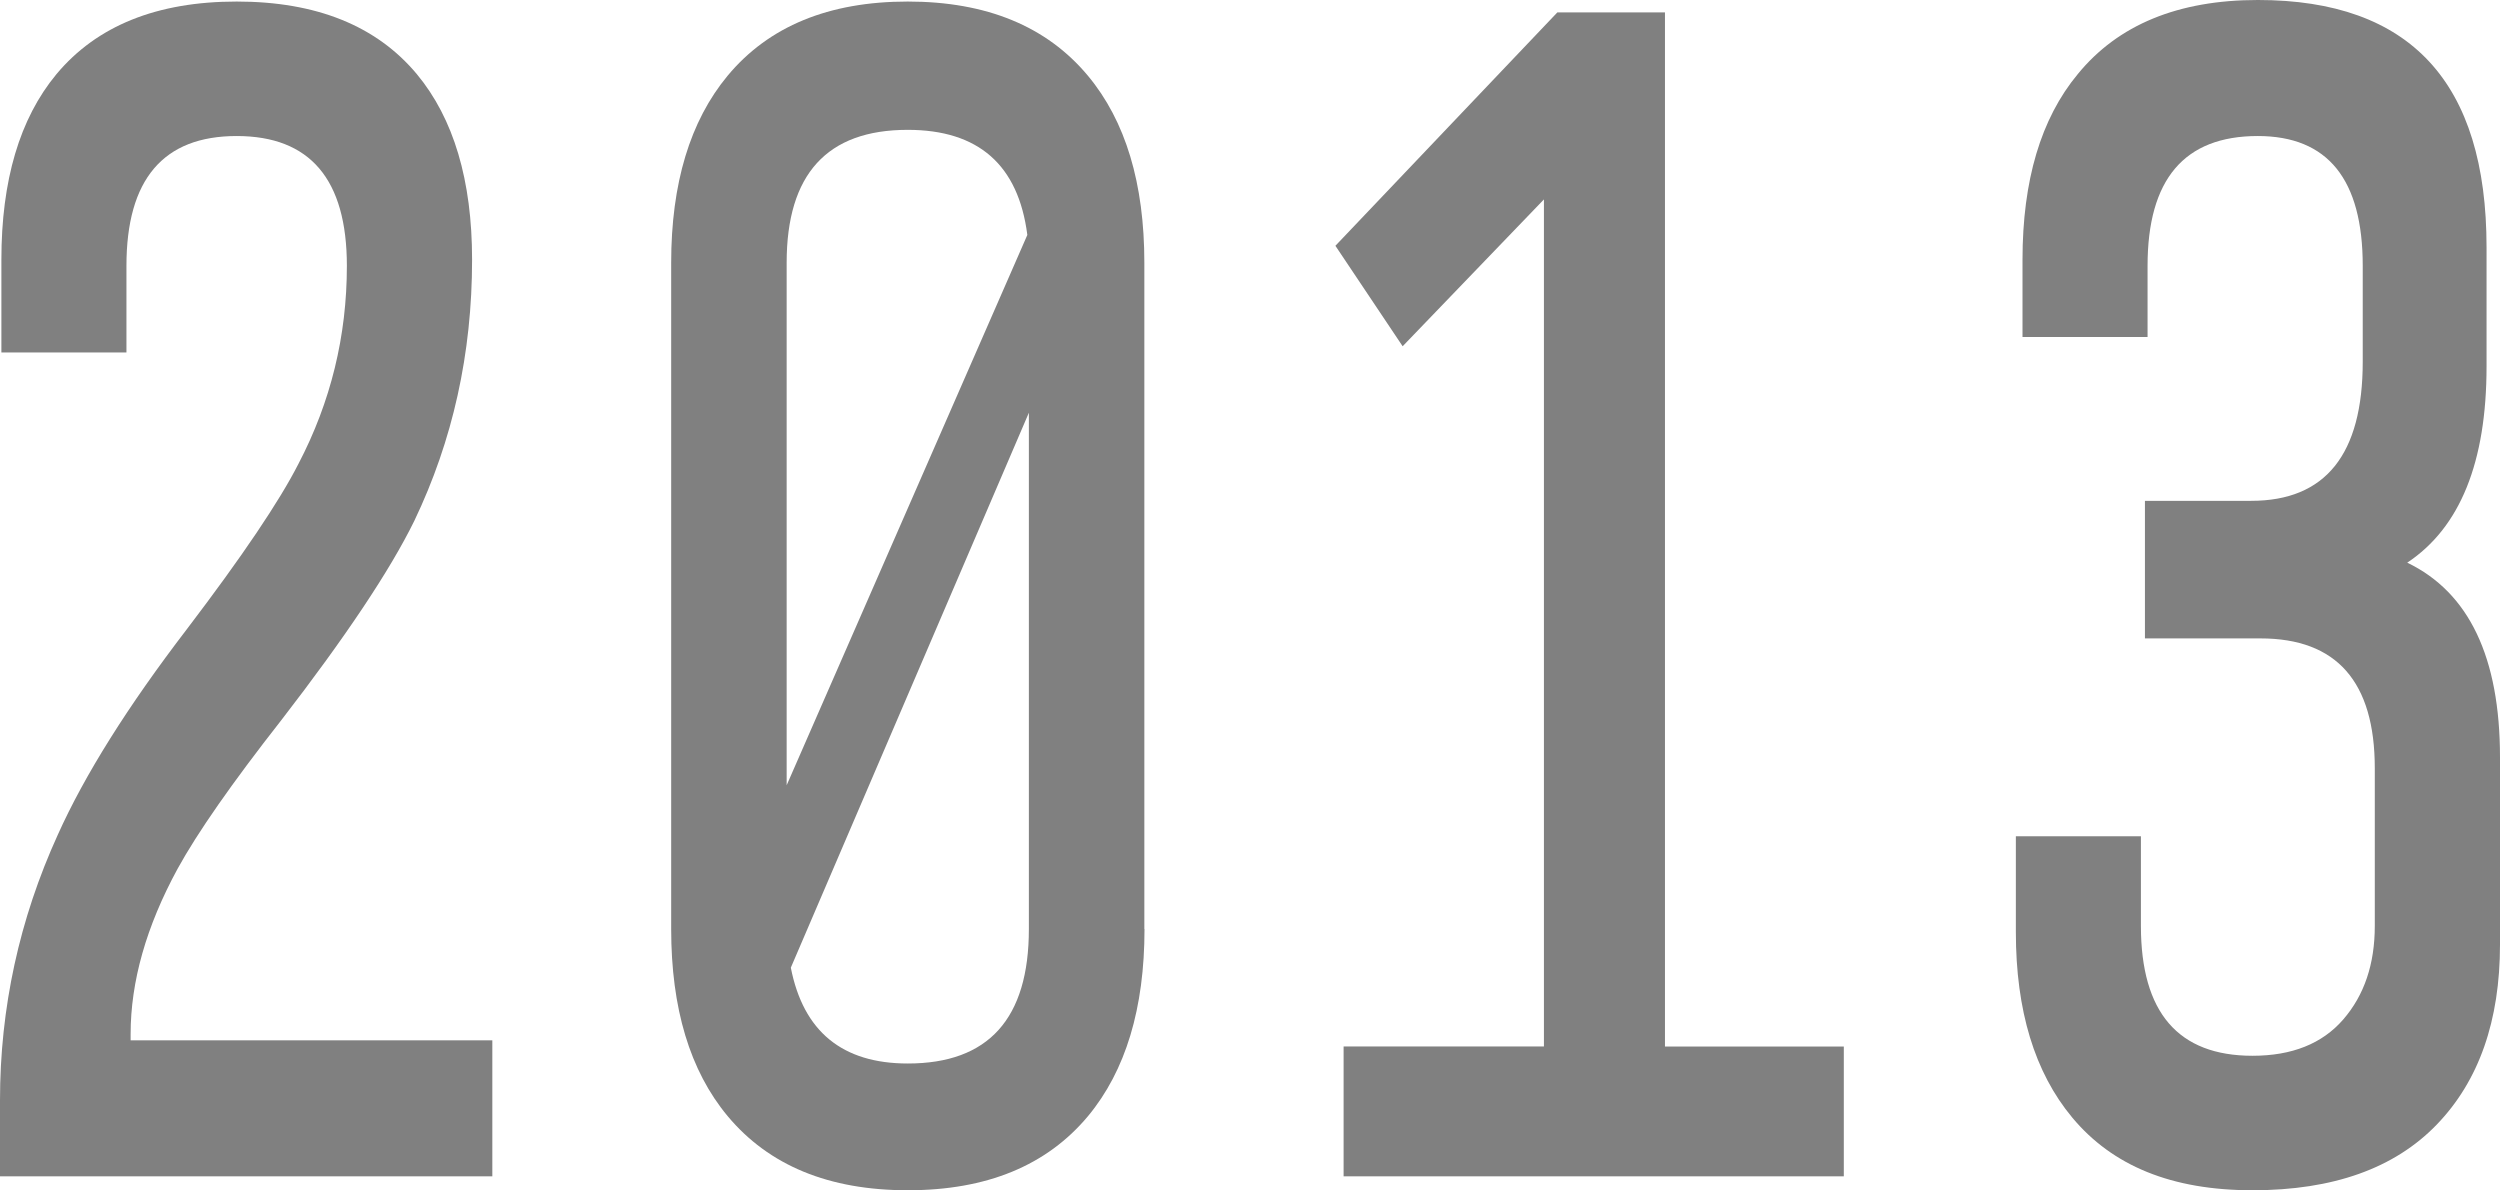 <?xml version="1.0" encoding="UTF-8"?>
<svg id="_レイヤー_1" data-name="レイヤー 1" xmlns="http://www.w3.org/2000/svg" viewBox="0 0 161.73 77">
  <defs>
    <style>
      .cls-1 {
        fill: gray;
      }
    </style>
  </defs>
  <path class="cls-1" d="M31.84,76.1H0v-4.9c0-6,1.25-11.73,3.74-17.2,1.74-3.87,4.52-8.3,8.35-13.3,3.6-4.73,6-8.3,7.22-10.7,2.09-4,3.13-8.27,3.13-12.8,0-5.6-2.38-8.4-7.13-8.4s-7.13,2.8-7.13,8.4v5.6H.09v-6C.09,11.67,1.27,7.67,3.65,4.8,6.26,1.67,10.15.1,15.31.1s9.05,1.57,11.66,4.7c2.38,2.87,3.57,6.87,3.57,12,0,6.07-1.25,11.7-3.74,16.9-1.57,3.2-4.44,7.5-8.61,12.9-3.19,4.07-5.42,7.27-6.7,9.6-2.03,3.73-3.04,7.3-3.04,10.7v.4h23.4v8.8Z"/>
  <path class="cls-1" d="M74.04,60.1c0,5.13-1.22,9.17-3.65,12.1-2.67,3.2-6.55,4.8-11.66,4.8s-8.99-1.6-11.66-4.8c-2.44-2.93-3.65-6.97-3.65-12.1V17c0-5.13,1.22-9.17,3.65-12.1C49.73,1.7,53.62.1,58.72.1s8.99,1.6,11.66,4.8c2.44,2.93,3.65,6.97,3.65,12.1v43.1ZM50.89,50.8l15.57-35.6c-.58-4.53-3.16-6.8-7.74-6.8-5.22,0-7.83,2.87-7.83,8.6v33.8ZM51.16,62.6c.81,4.13,3.33,6.2,7.57,6.2,5.22,0,7.83-2.9,7.83-8.7V26.7l-15.4,35.9Z"/>
  <path class="cls-1" d="M119.28,76.1h-32.36v-8.4h12.96V12.9l-9.14,9.5-4.35-6.5L100.75.8h6.96v66.9h11.57v8.4Z"/>
  <path class="cls-1" d="M161.73,61.1c0,4.93-1.36,8.82-4.09,11.65-2.73,2.83-6.7,4.25-11.92,4.25s-9.05-1.57-11.66-4.7c-2.44-2.93-3.65-6.93-3.65-12v-6.2h8.09v5.8c0,5.6,2.41,8.4,7.22,8.4,2.55,0,4.51-.78,5.87-2.35,1.36-1.57,2.04-3.58,2.04-6.05v-10.2c0-5.6-2.47-8.4-7.39-8.4h-7.48v-8.9h6.87c4.81,0,7.22-3,7.22-9v-6.2c0-5.6-2.26-8.4-6.79-8.4-4.76,0-7.13,2.8-7.13,8.4v4.6h-8.09v-5c0-5.13,1.19-9.13,3.57-12,2.61-3.2,6.5-4.8,11.66-4.8,9.86,0,14.79,5.33,14.79,16v7.7c0,6.2-1.71,10.43-5.13,12.7,4,1.93,6,6.13,6,12.6v12.1Z"/>
</svg>